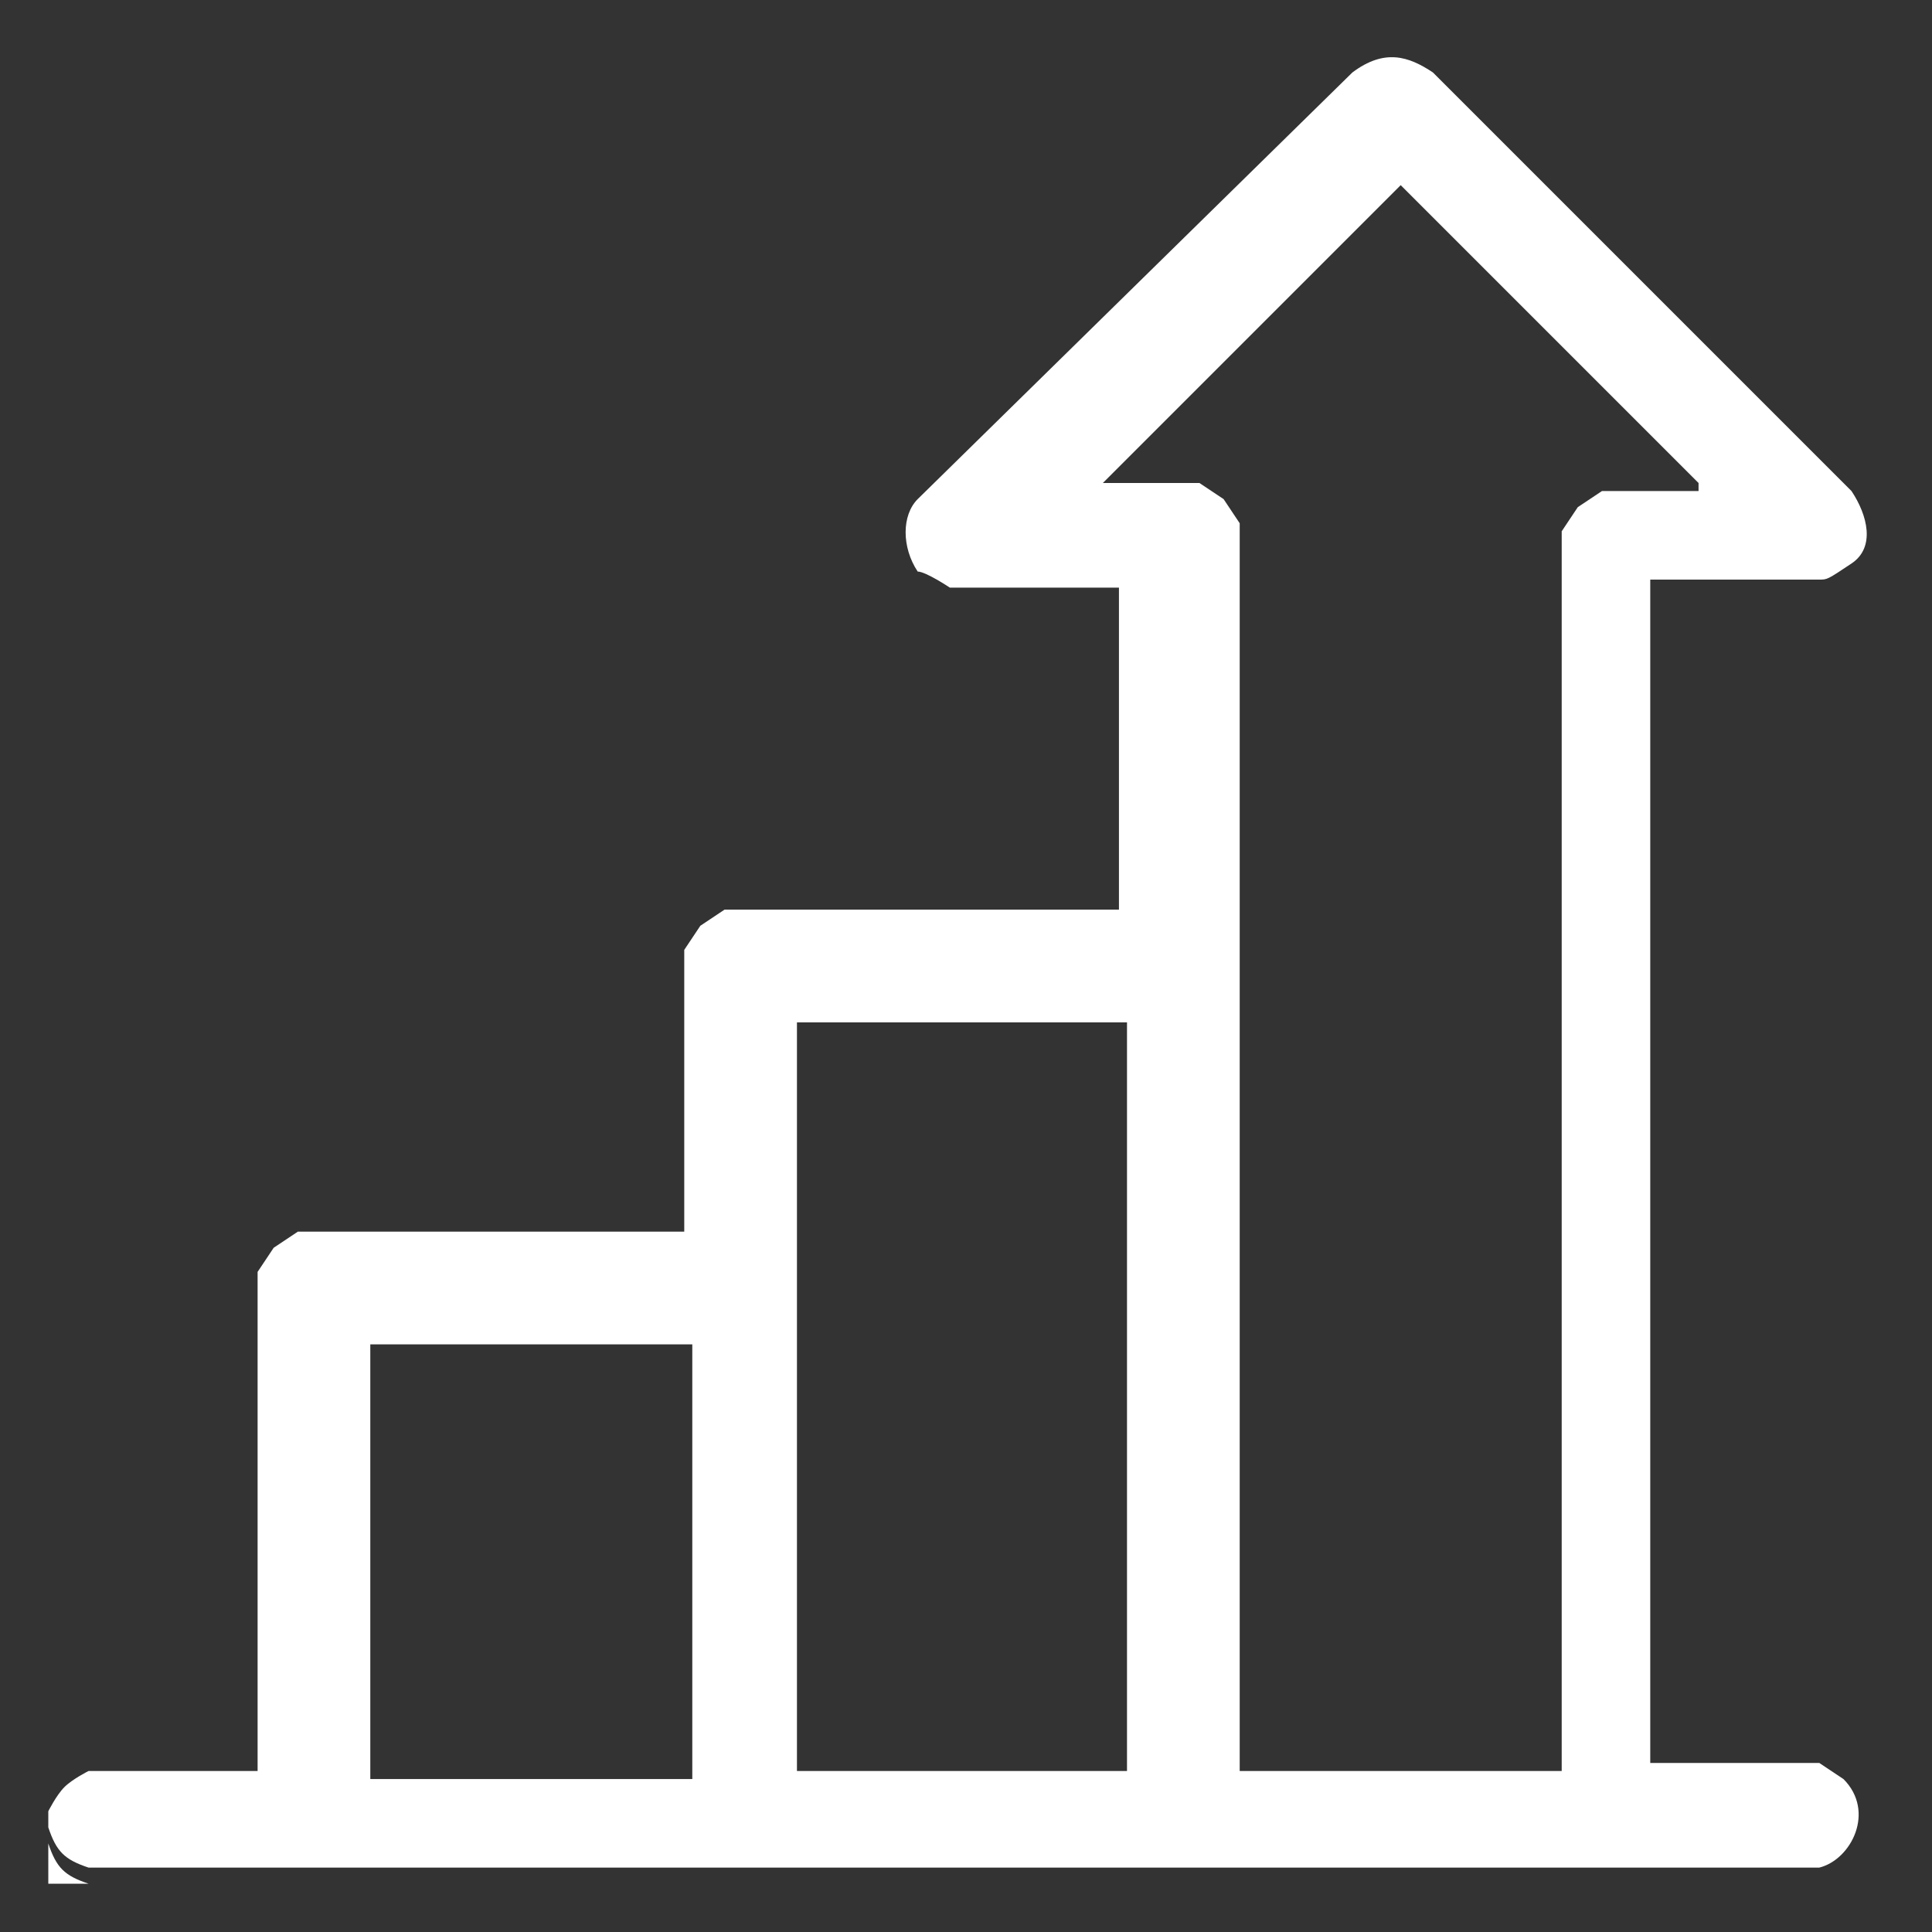 <?xml version="1.0" encoding="UTF-8"?>
<svg id="Layer_1" xmlns="http://www.w3.org/2000/svg" version="1.1" viewBox="0 0 24 24">
  <rect x="0" y="0" width="24" height="24" fill="#333333" stroke="none"/>
  <!-- Generator: Adobe Illustrator 29.5.1, SVG Export Plug-In . SVG Version: 2.1.0 Build 141)  -->
  <defs>
    <style>
      .st0 {
        fill: #fff;
      }
    </style>
  </defs>
  <path class="st0" d="M.6,22.5s.1-.2.2-.3.3-.2.3-.2h2.1v-6.2l.2-.3.3-.2h4.8v-3.5l.2-.3.3-.2h4.9v-4h-2.1s-.3-.2-.4-.2c-.2-.3-.2-.7,0-.9L16.8.9c.4-.3.7-.2,1,0l5.2,5.2c.2.3.3.7,0,.9s-.3.2-.4.2h-2.1v14.7h2.1l.3.2c.4.4.1,1-.3,1.1H1.1c-.3-.1-.4-.2-.5-.5v-.4.2ZM21.1,6l-3.7-3.7-3.7,3.7h1.2l.3.2.2.3v15.5h4V6.6l.2-.3.3-.2h1.2v-.1ZM14,12.7h-4.1v9.3h4.1v-9.3ZM8.6,16.7h-4v5.4h4v-5.4Z"/>
  <path class="st0" d="M1.1,23.4h-.5v-.5c.1.3.2.4.5.5Z"/>
</svg>